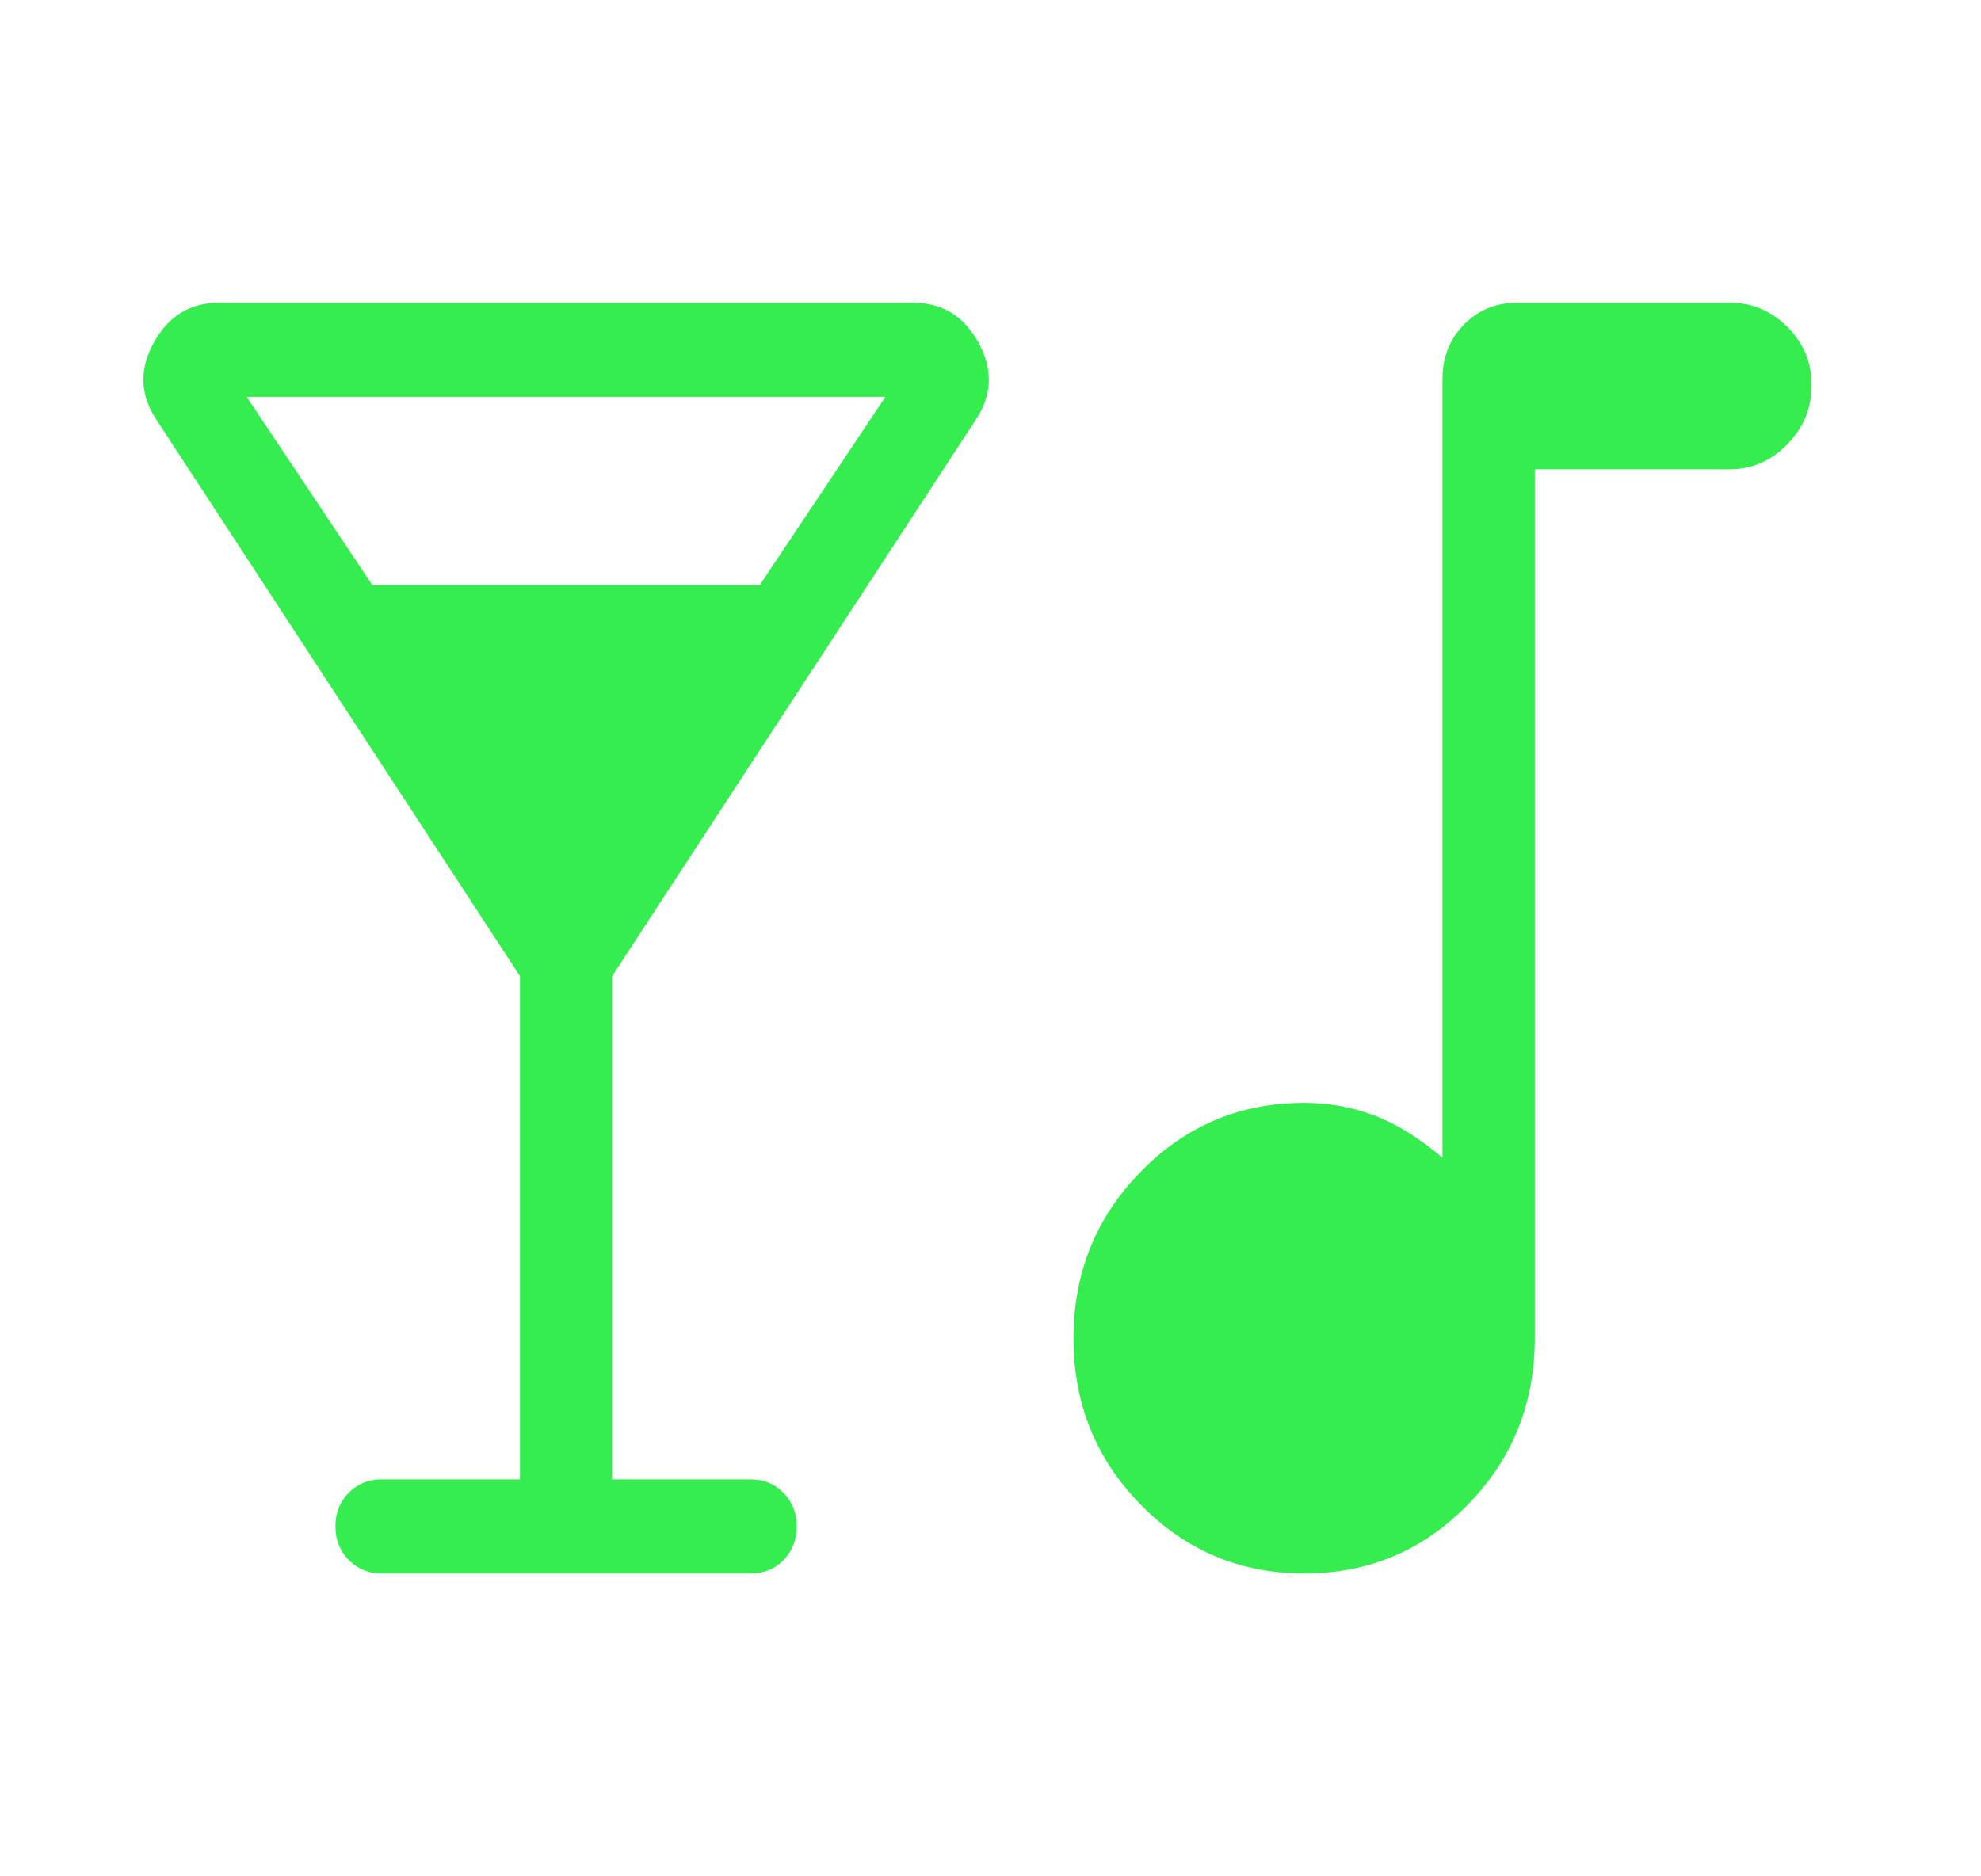 <svg width="19" height="18" viewBox="0 0 19 18" fill="none" xmlns="http://www.w3.org/2000/svg">
<g clip-path="url(#clip0_11377_1887)">
<path d="M4.987 14.192V9.364L1.507 4.037C1.344 3.798 1.332 3.55 1.472 3.292C1.612 3.033 1.822 2.904 2.103 2.904H8.757C9.037 2.904 9.247 3.033 9.387 3.292C9.527 3.55 9.515 3.798 9.352 4.037L5.871 9.364V14.192H7.199C7.324 14.192 7.43 14.235 7.515 14.322C7.6 14.409 7.642 14.516 7.641 14.644C7.641 14.772 7.598 14.88 7.515 14.966C7.431 15.052 7.326 15.095 7.199 15.095H3.659C3.534 15.095 3.429 15.051 3.344 14.965C3.259 14.878 3.217 14.771 3.217 14.642C3.217 14.514 3.259 14.407 3.344 14.321C3.429 14.235 3.534 14.192 3.659 14.192H4.987ZM3.571 5.613H7.287L8.492 3.807H2.366L3.571 5.613ZM12.51 15.095C11.896 15.095 11.374 14.876 10.943 14.437C10.511 13.998 10.296 13.466 10.296 12.839C10.296 12.212 10.511 11.679 10.941 11.24C11.371 10.8 11.893 10.58 12.507 10.58C12.743 10.58 12.967 10.62 13.18 10.701C13.393 10.781 13.611 10.916 13.835 11.107V3.634C13.835 3.427 13.903 3.254 14.041 3.114C14.178 2.974 14.348 2.904 14.55 2.904H16.593C16.803 2.904 16.986 2.981 17.141 3.135C17.297 3.289 17.375 3.475 17.375 3.694C17.375 3.915 17.297 4.104 17.141 4.263C16.986 4.422 16.803 4.502 16.593 4.502H14.72V12.837C14.72 13.465 14.506 13.997 14.076 14.436C13.647 14.875 13.125 15.095 12.511 15.095" fill="#35ED4F"/>
</g>
<defs>
<clipPath id="clip0_11377_1887">
<rect width="16" height="16" fill="white" transform="translate(1.375 1)"/>
</clipPath>
</defs>
</svg>
